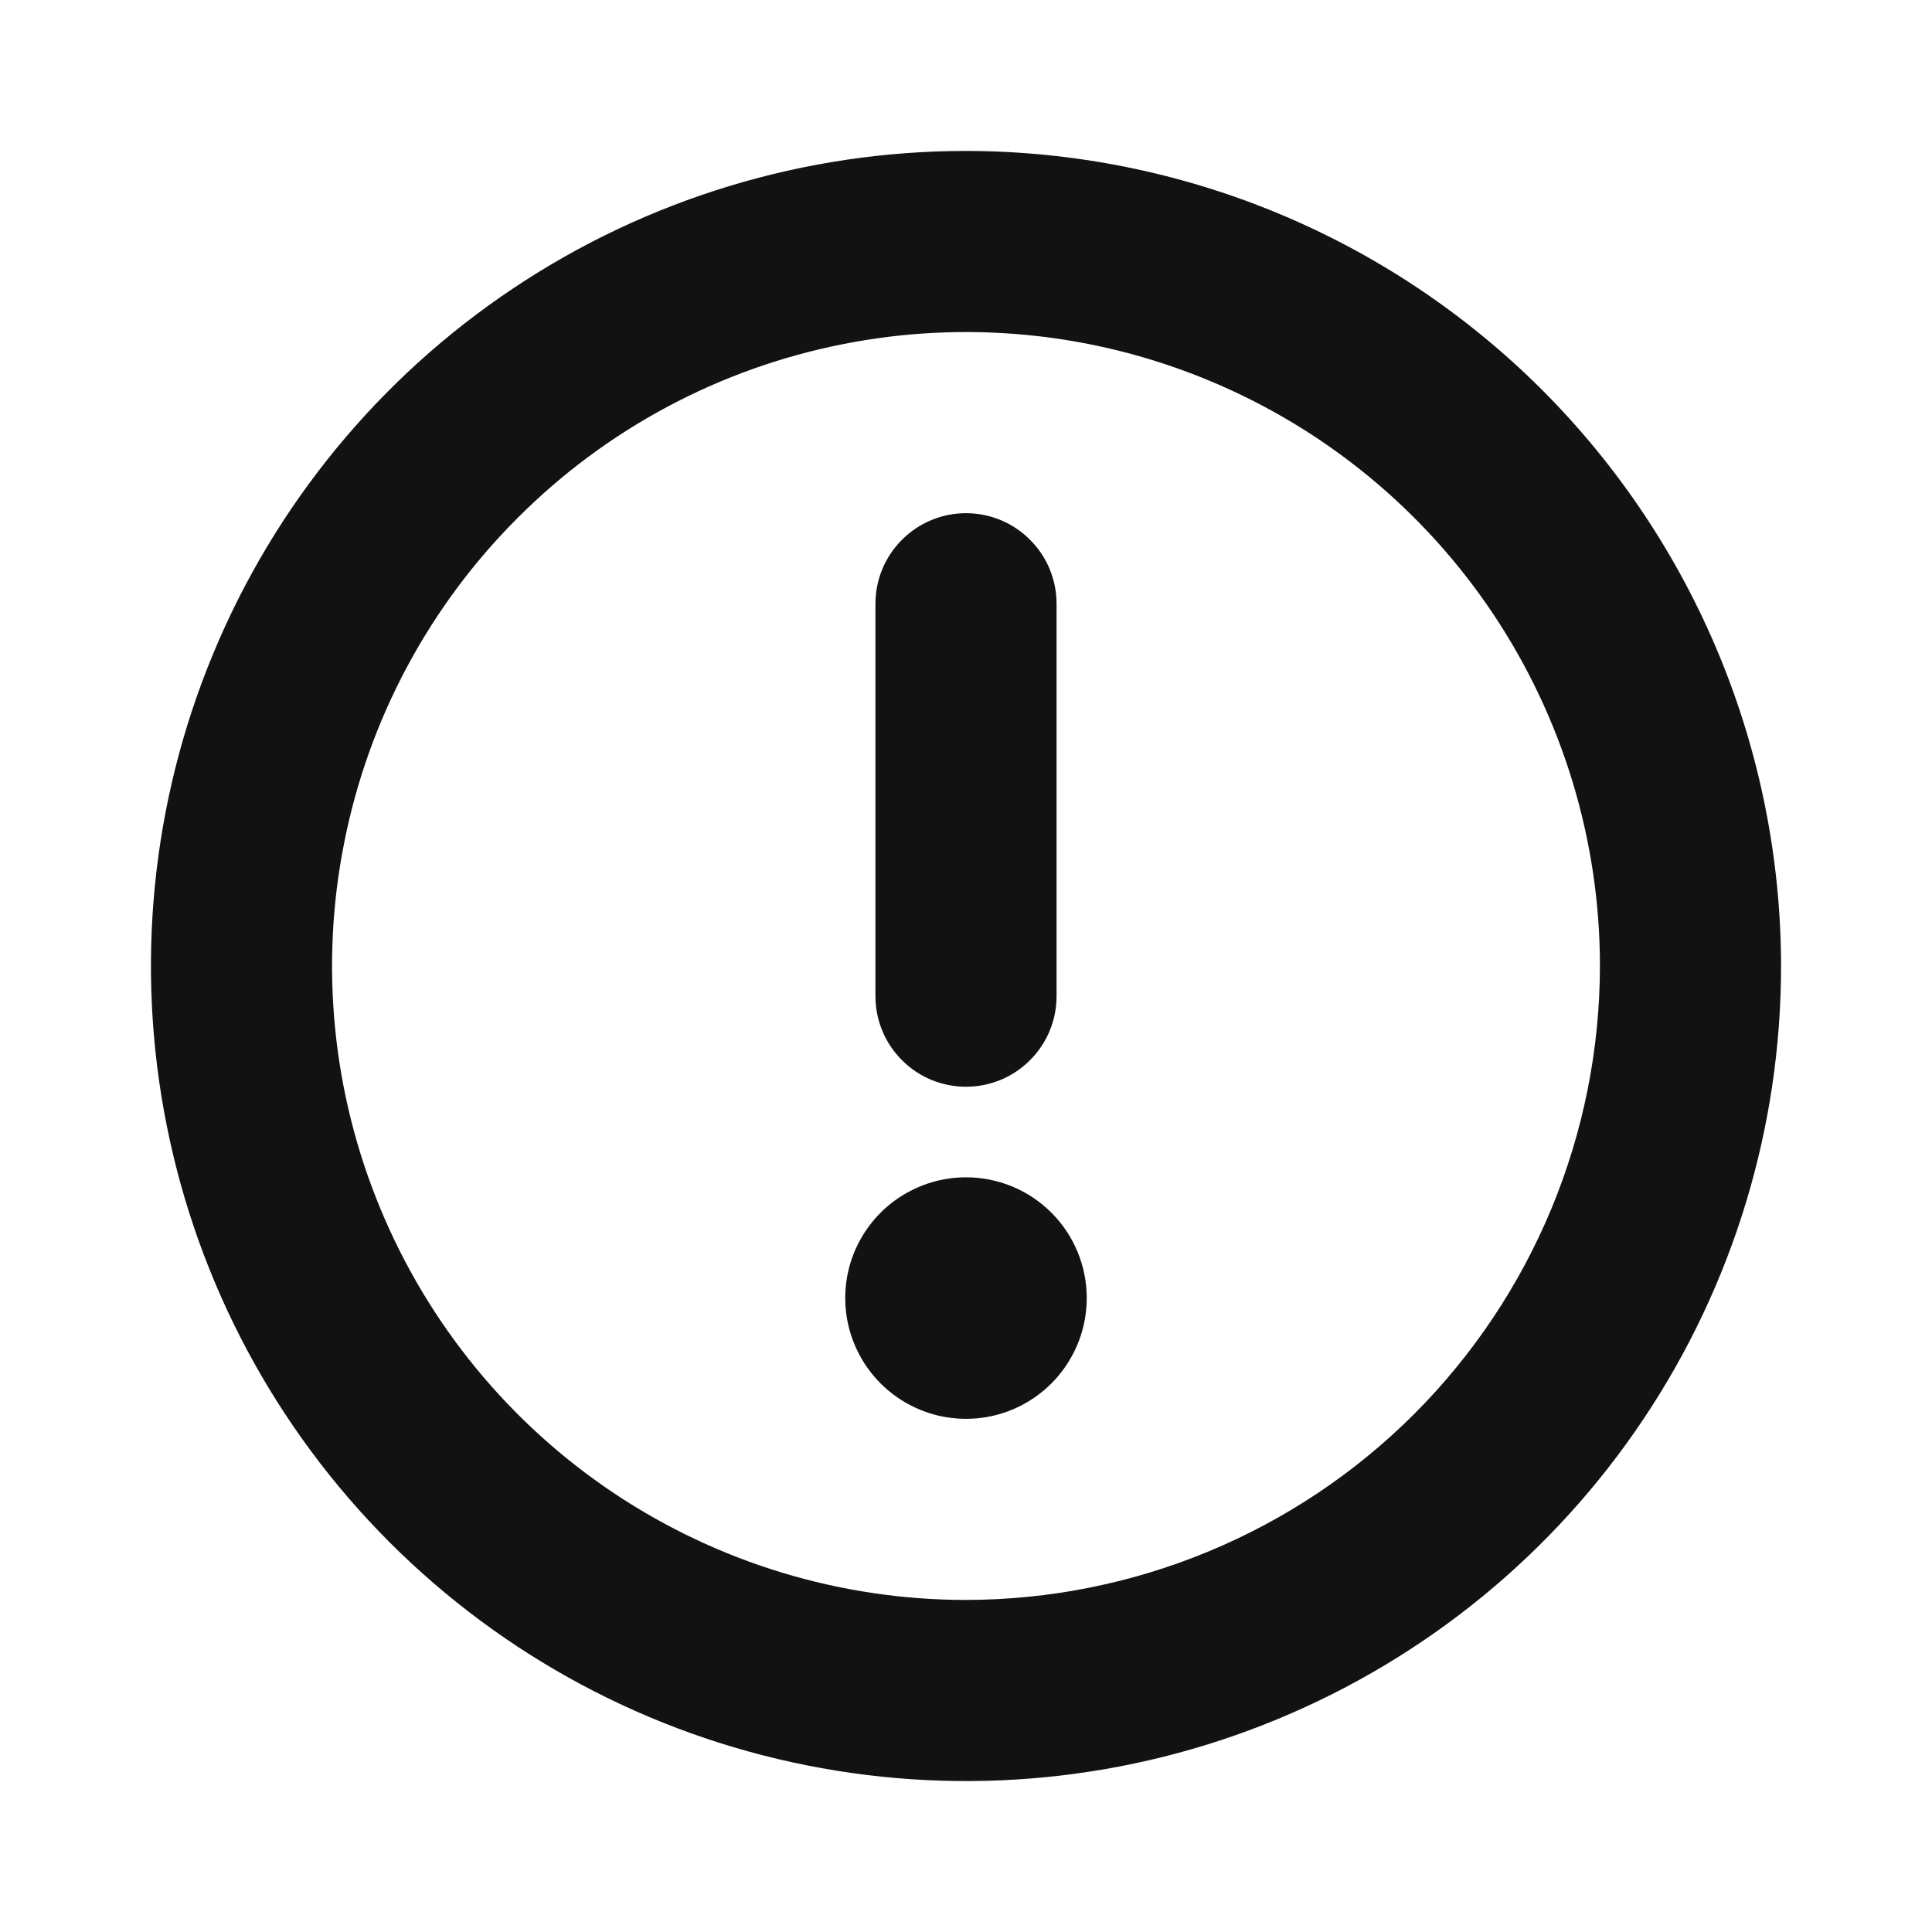 <svg width="16" height="16" viewBox="0 0 16 16" fill="none" xmlns="http://www.w3.org/2000/svg">
<path d="M8 1.25C6.665 1.25 5.36 1.646 4.25 2.388C3.14 3.129 2.275 4.183 1.764 5.417C1.253 6.65 1.119 8.007 1.38 9.317C1.64 10.626 2.283 11.829 3.227 12.773C4.171 13.717 5.374 14.36 6.683 14.62C7.993 14.881 9.35 14.747 10.583 14.236C11.816 13.725 12.871 12.86 13.612 11.75C14.354 10.64 14.75 9.335 14.75 8C14.748 6.21 14.036 4.495 12.771 3.229C11.505 1.964 9.79 1.252 8 1.25ZM8 13.25C6.962 13.25 5.947 12.942 5.083 12.365C4.22 11.788 3.547 10.968 3.15 10.009C2.752 9.05 2.648 7.994 2.851 6.976C3.053 5.957 3.553 5.022 4.288 4.288C5.022 3.553 5.957 3.053 6.976 2.851C7.994 2.648 9.05 2.752 10.009 3.15C10.968 3.547 11.788 4.22 12.365 5.083C12.942 5.947 13.25 6.962 13.25 8C13.248 9.392 12.695 10.726 11.711 11.711C10.726 12.695 9.392 13.248 8 13.25ZM7.25 8.25V5C7.25 4.801 7.329 4.61 7.47 4.47C7.61 4.329 7.801 4.25 8 4.25C8.199 4.25 8.39 4.329 8.53 4.47C8.671 4.61 8.75 4.801 8.75 5V8.25C8.75 8.449 8.671 8.64 8.53 8.78C8.39 8.921 8.199 9 8 9C7.801 9 7.61 8.921 7.47 8.78C7.329 8.64 7.25 8.449 7.25 8.25ZM9 10.75C9 10.948 8.941 11.141 8.831 11.306C8.722 11.47 8.565 11.598 8.383 11.674C8.2 11.75 7.999 11.769 7.805 11.731C7.611 11.692 7.433 11.597 7.293 11.457C7.153 11.317 7.058 11.139 7.019 10.945C6.981 10.751 7 10.55 7.076 10.367C7.152 10.185 7.28 10.028 7.444 9.919C7.609 9.809 7.802 9.75 8 9.75C8.265 9.75 8.52 9.855 8.707 10.043C8.895 10.23 9 10.485 9 10.75Z" fill="#121212"/>
</svg>
